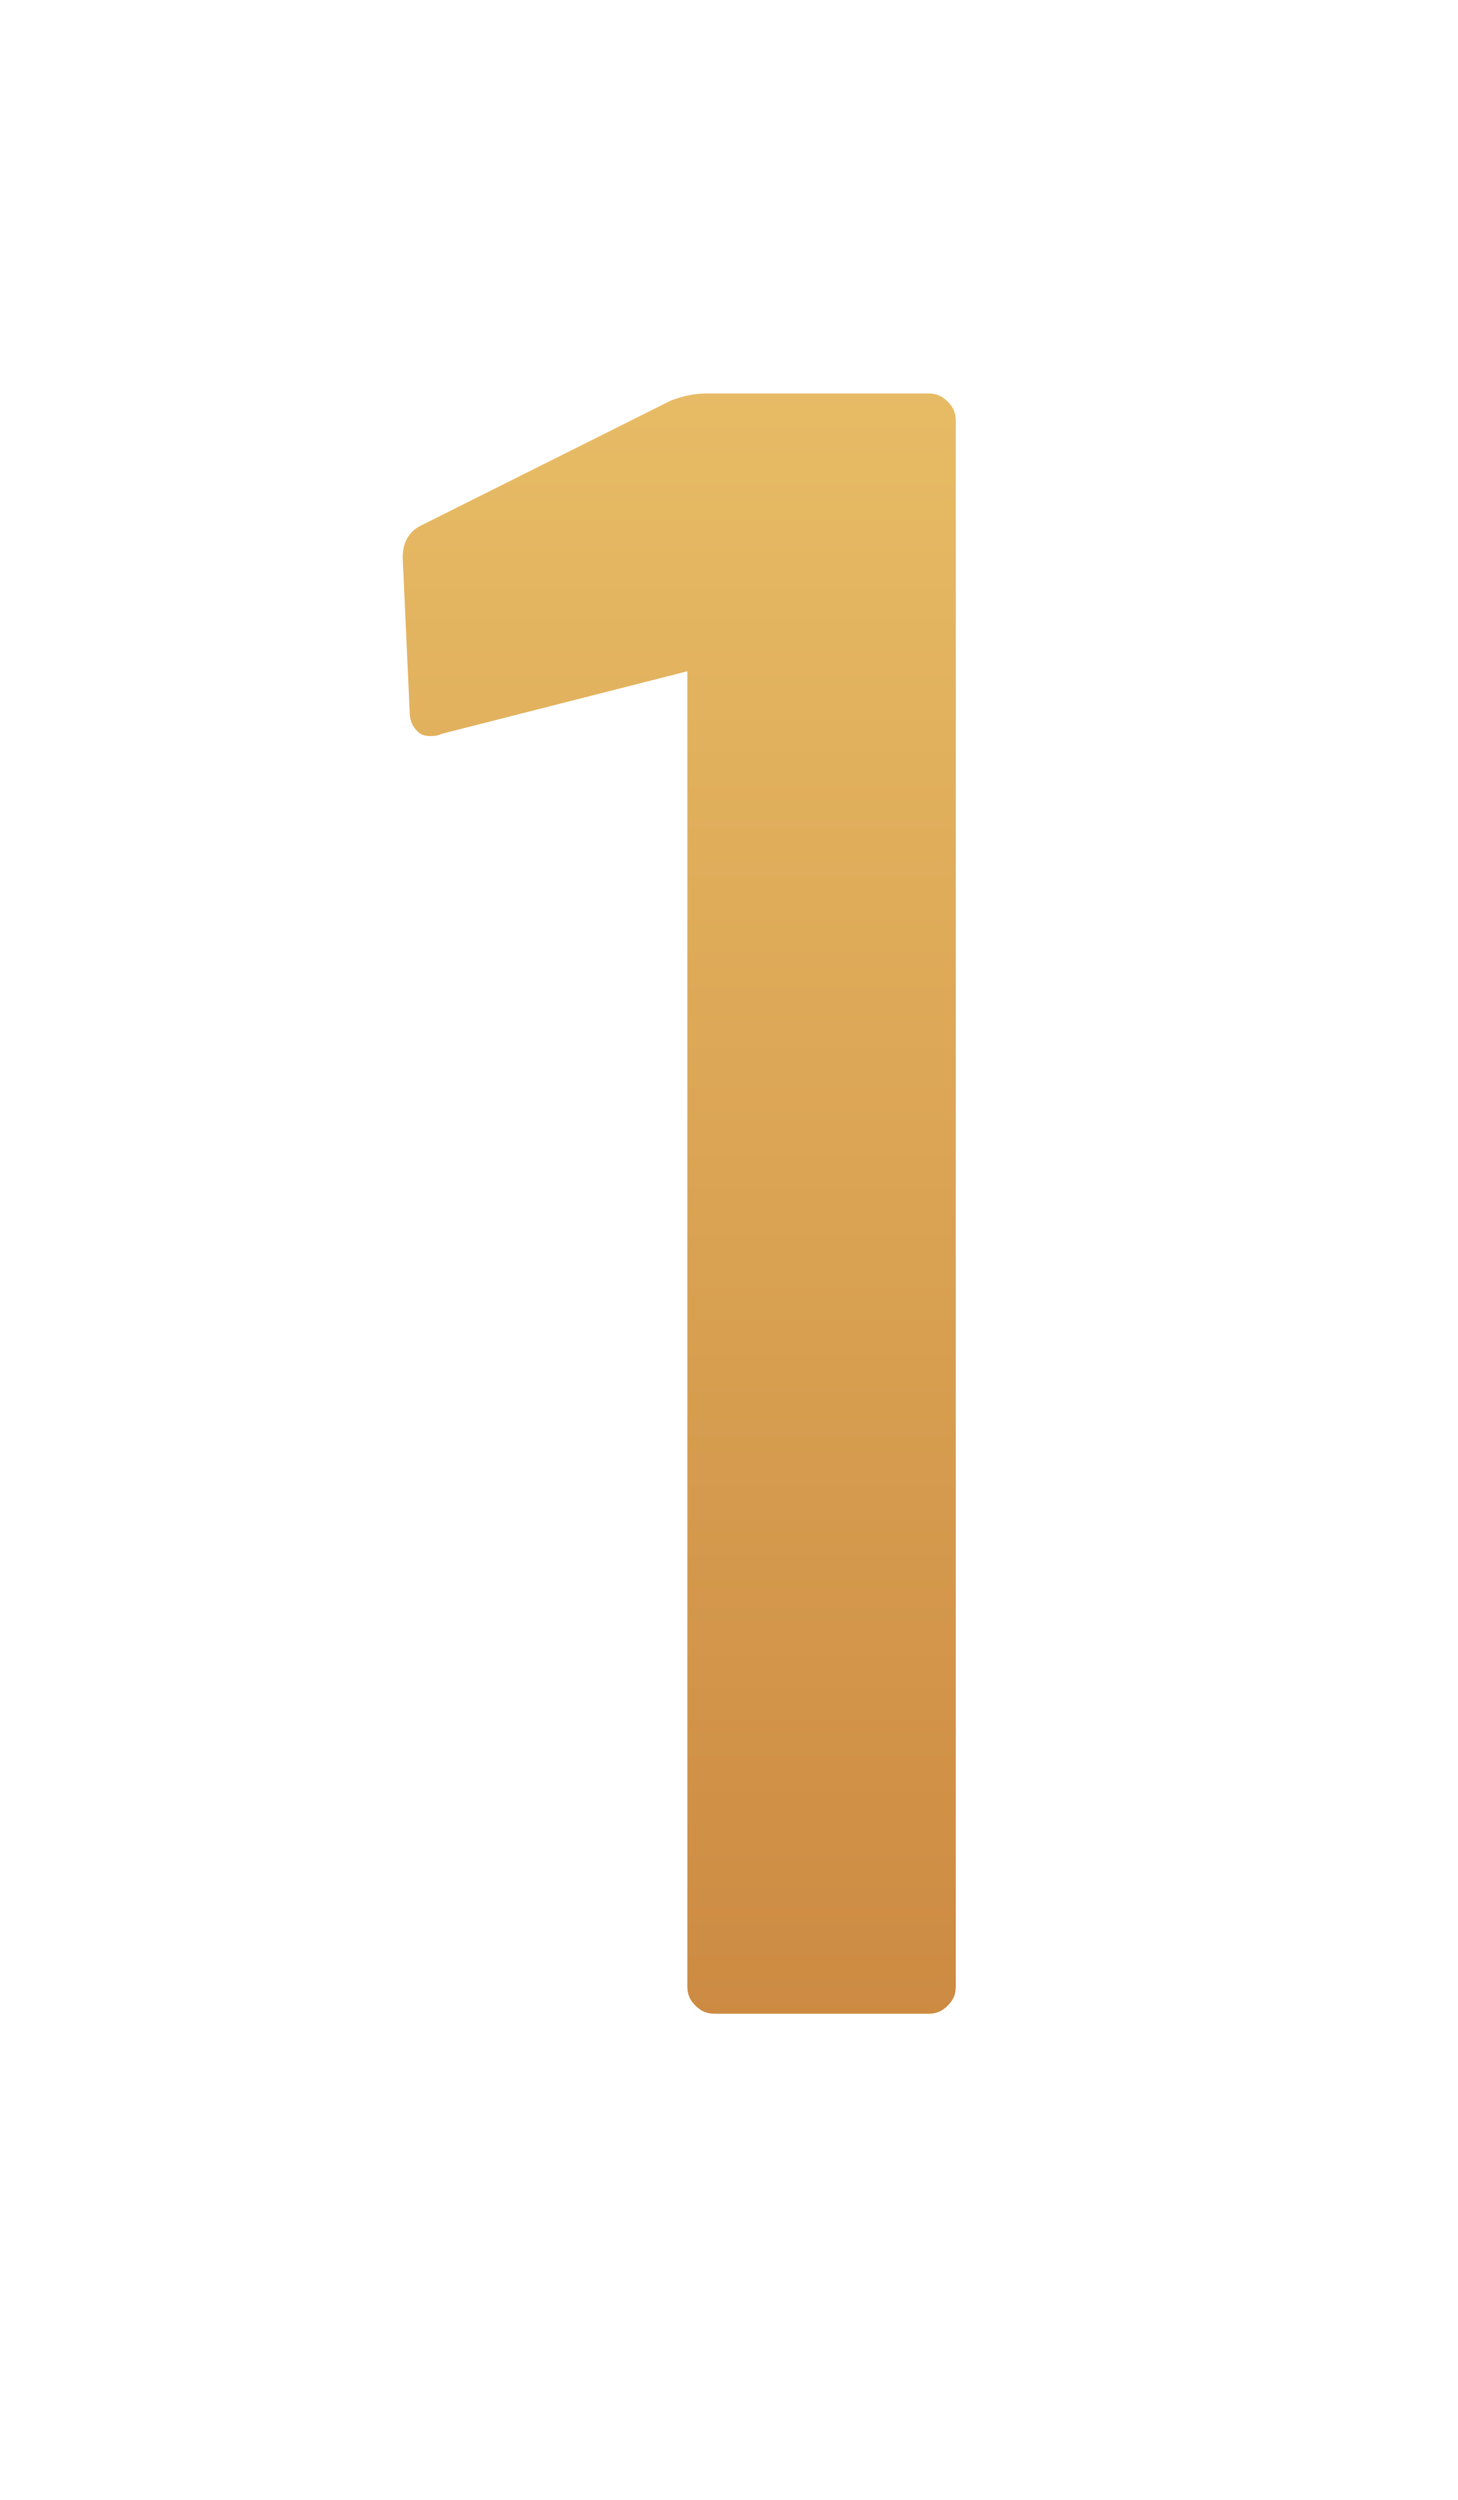 <svg xmlns="http://www.w3.org/2000/svg" xmlns:xlink="http://www.w3.org/1999/xlink" width="63px" height="108px" viewBox="0 0 63 108"><title>eins</title><defs><linearGradient x1="50%" y1="0%" x2="50%" y2="100%" id="linearGradient-1"><stop stop-color="#E8BD66" offset="0%"></stop><stop stop-color="#CC8941" offset="100%"></stop></linearGradient><path d="M11.6,0.3 C12.133,0.1 12.633,0 13.1,0 L22.7,0 C23.033,0 23.317,0.117 23.55,0.35 C23.783,0.583 23.9,0.867 23.9,1.2 L23.9,68.8 C23.9,69.133 23.783,69.417 23.55,69.65 C23.317,69.883 23.033,70 22.7,70 L13.5,70 C13.167,70 12.883,69.883 12.65,69.65 C12.417,69.417 12.3,69.133 12.3,68.8 L12.3,12 C12.3,11.867 12.233,11.75 12.1,11.65 C11.967,11.55 11.833,11.533 11.7,11.6 L1.7,14.7 C1.567,14.767 1.4,14.8 1.2,14.8 C0.933,14.8 0.717,14.7 0.55,14.5 C0.383,14.3 0.3,14.033 0.3,13.7 L0,7.1 C0,6.433 0.267,5.967 0.8,5.7 L11.6,0.3 Z" id="path-2"></path><filter x="-106.7%" y="-36.4%" width="330.1%" height="178.6%" filterUnits="objectBoundingBox" id="filter-3"><feGaussianBlur stdDeviation="7.5"></feGaussianBlur></filter></defs><g id="Page-1" stroke="none" stroke-width="1" fill="none" fill-rule="evenodd"><g id="Large-Copy-2" transform="translate(-329, -2358)" fill-rule="nonzero"><g id="eins" transform="translate(346.4, 2375)"><use fill="black" fill-opacity="1" filter="url(#filter-3)" xlink:href="#path-2"></use><path stroke="#FFFFFF" stroke-width="4" d="M22.7,-2 C23.589,-2 24.343,-1.686 24.964,-1.064 C25.586,-0.443 25.9,0.311 25.9,1.2 L25.9,68.8 C25.9,69.689 25.586,70.443 24.964,71.064 C24.343,71.686 23.589,72 22.7,72 L13.5,72 C12.611,72 11.857,71.686 11.236,71.064 C10.614,70.443 10.3,69.689 10.3,68.8 L10.3,14.573 L2.338,16.601 C2.017,16.724 1.641,16.8 1.2,16.8 C0.3,16.8 -0.426,16.453 -0.986,15.78 C-1.411,15.271 -1.689,14.611 -1.7,13.753 L-2,7.152 C-2.008,6.4 -1.832,5.775 -1.536,5.258 C-1.214,4.694 -0.743,4.235 -0.094,3.911 L10.793,-1.532 C11.615,-1.854 12.386,-2 13.1,-2 Z" fill="url(#linearGradient-1)" fill-rule="evenodd"></path></g></g></g></svg>